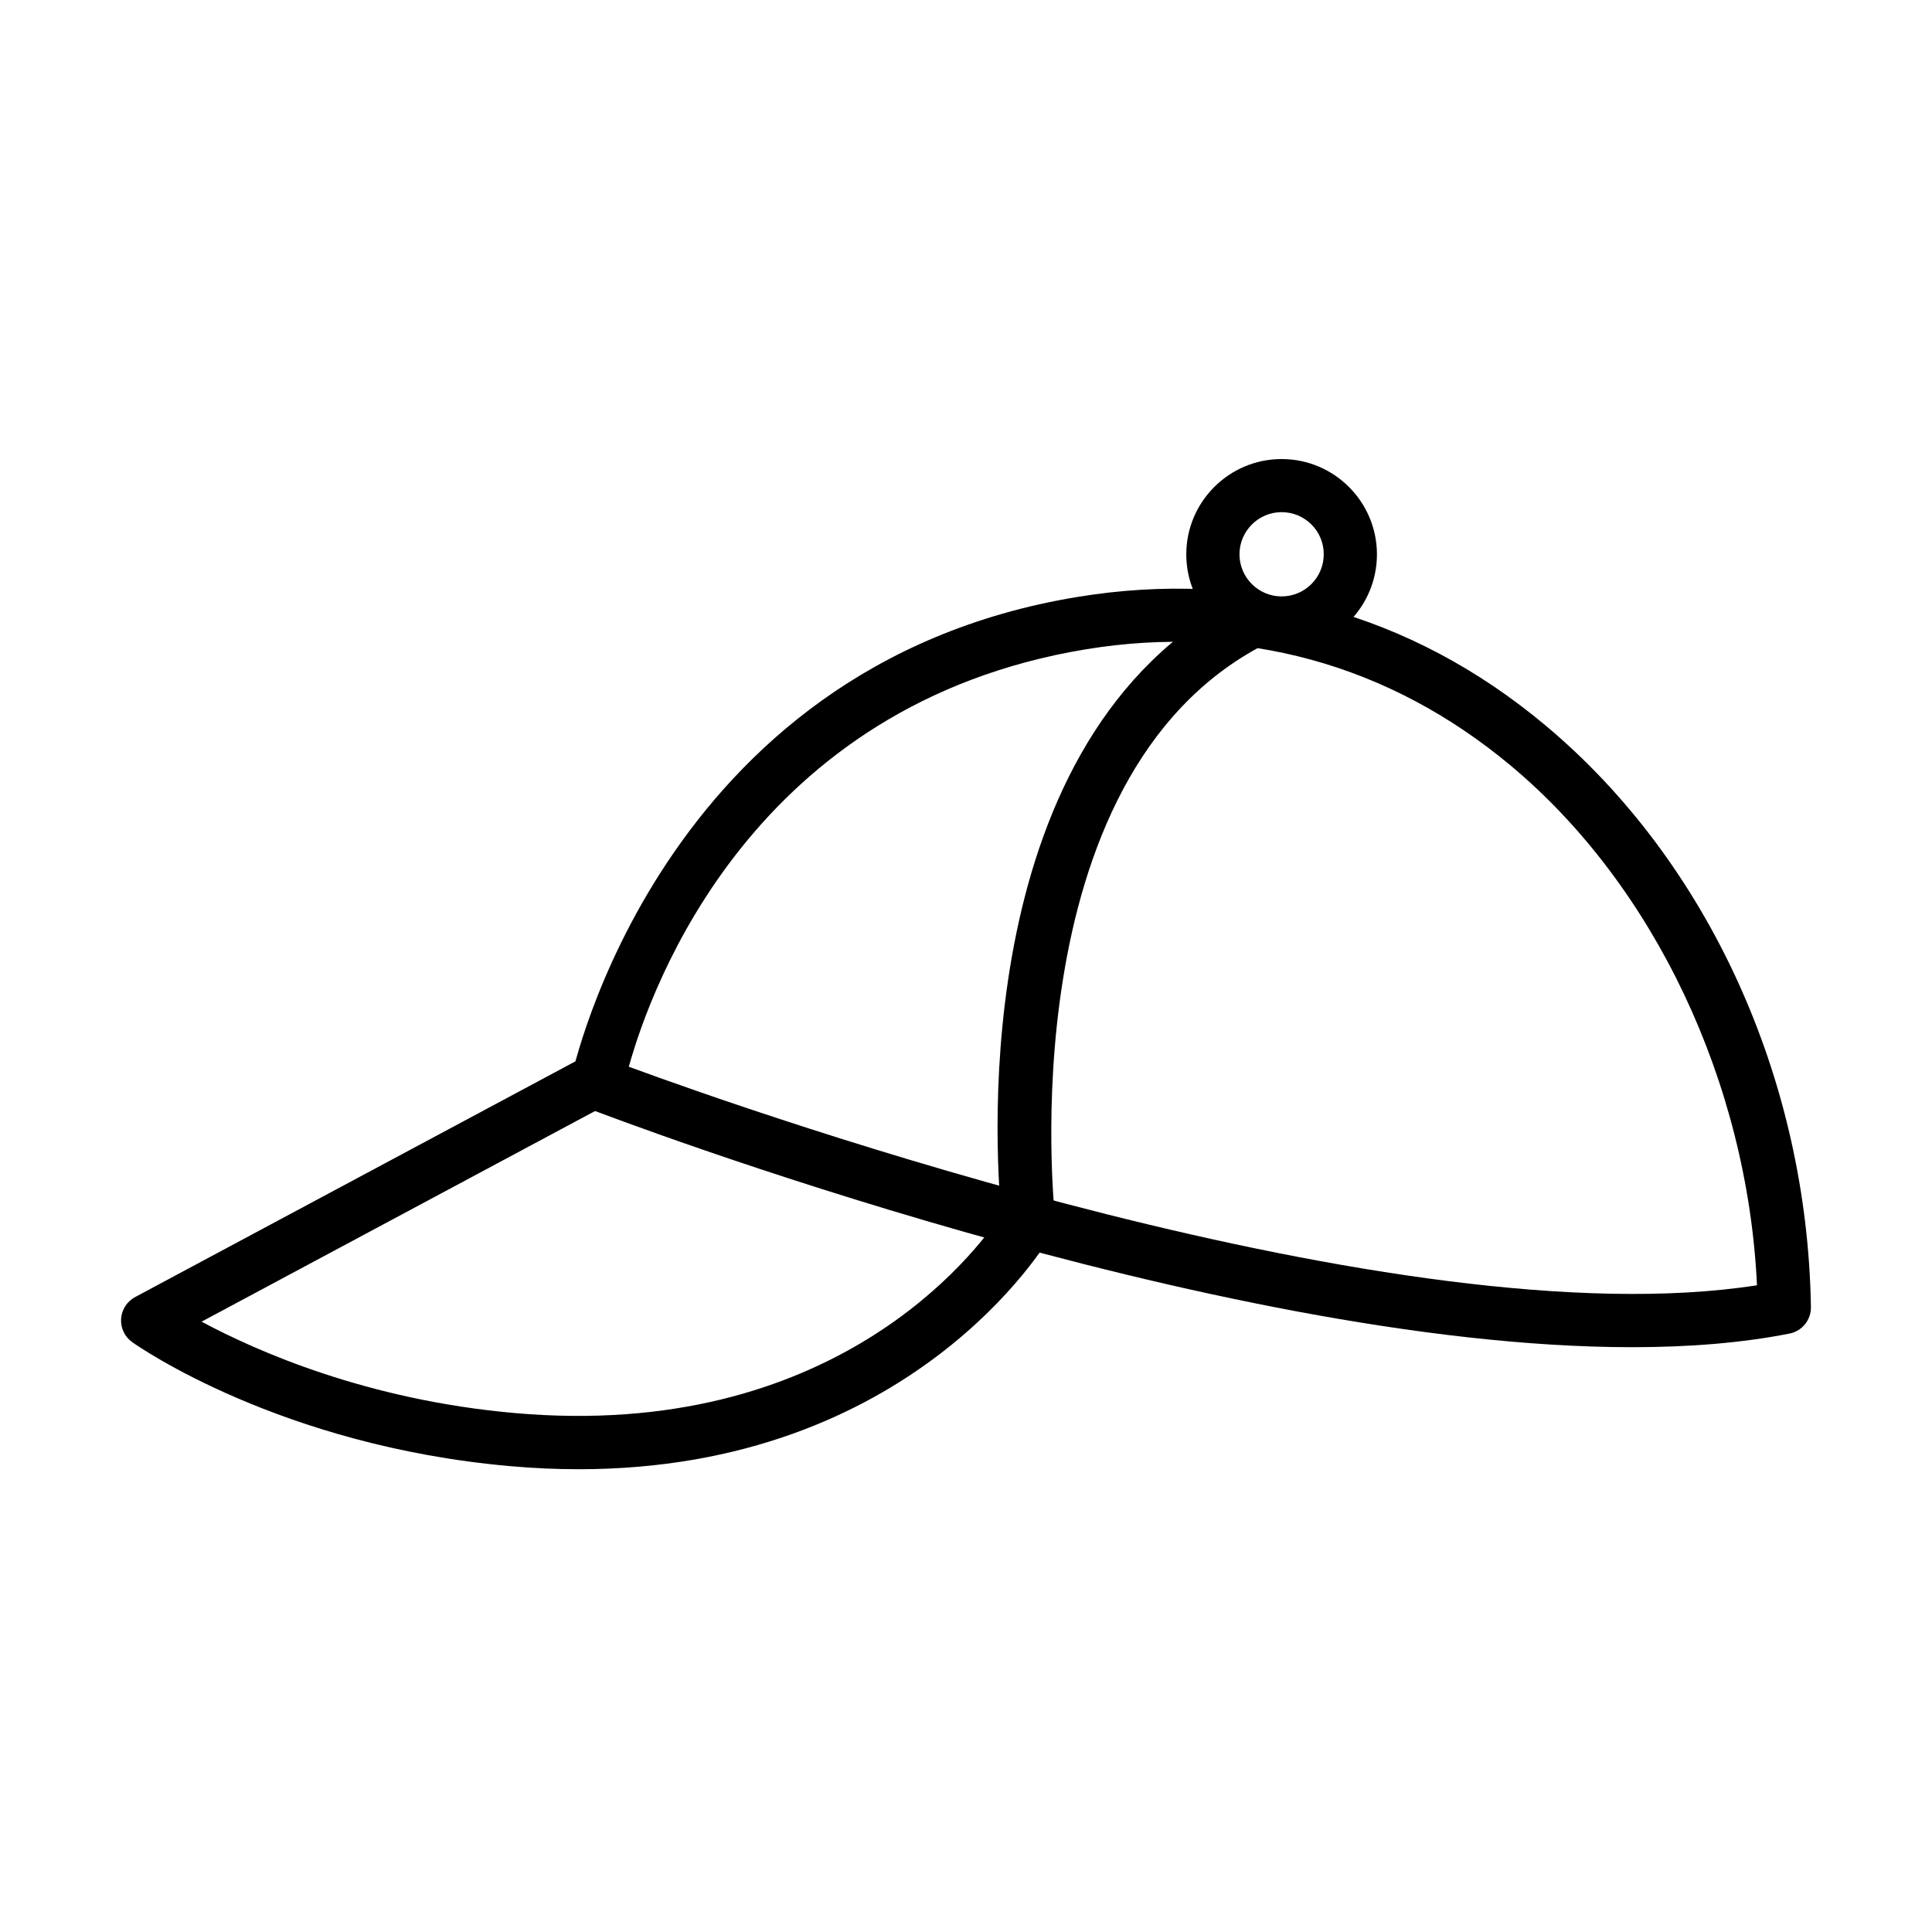 <?xml version="1.0" encoding="UTF-8"?>
<!-- The Best Svg Icon site in the world: iconSvg.co, Visit us! https://iconsvg.co -->
<svg fill="#000000" width="800px" height="800px" version="1.1" viewBox="144 144 512 512" xmlns="http://www.w3.org/2000/svg">
 <g>
  <path d="m576.46 501.02c-110.58 0-269.12-60.422-276.7-63.328-3.215-1.238-5.047-4.594-4.371-7.949 0.227-1.102 23.117-109.31 134.15-127.55 45.535-7.469 88.391 4.258 123.94 33.977 43.141 36.031 69.473 93.691 70.434 154.22 0.055 3.414-2.34 6.375-5.695 7.023-12.688 2.508-26.785 3.609-41.758 3.609zm-265.82-74.324c33.637 12.352 204.61 72.629 298.98 57.914-2.512-53.57-27.152-105.87-65.188-137.65-32.312-27.008-71.25-37.668-112.61-30.898-88.195 14.52-115.15 88.953-121.18 110.63z"/>
  <path d="m297.39 533.36c-5.84 0-11.898-0.254-18.184-0.816-60.789-5.356-98.57-31.719-100.15-32.848-2-1.406-3.106-3.746-2.965-6.172 0.141-2.426 1.555-4.625 3.699-5.781l117.4-62.848c3.441-1.832 7.699-0.535 9.531 2.875 1.832 3.441 0.535 7.699-2.906 9.531l-106.4 56.953c14.574 7.812 43.871 20.781 83.004 24.219 84.246 7.445 121.94-42.121 128.93-52.637-1.719-18.441-8.57-126.54 63.297-163.59 3.469-1.805 7.699-0.422 9.504 3.043 1.773 3.441 0.422 7.699-3.047 9.5-68.289 35.219-55.629 150.79-55.488 151.95 0.172 1.492-0.141 3.043-0.902 4.34-1.551 2.734-37.191 62.281-125.32 62.281z"/>
  <path d="m483.64 316.18c-13.93 0-25.262-11.336-25.262-25.266 0-13.926 11.332-25.262 25.262-25.262 13.93 0 25.262 11.336 25.262 25.262 0 13.93-11.305 25.266-25.262 25.266zm0-36.457c-6.144 0-11.164 5.019-11.164 11.164 0 6.176 5.019 11.168 11.164 11.168 6.176 0 11.164-5.019 11.164-11.168 0.031-6.144-4.988-11.164-11.164-11.164z"/>
 </g>
</svg>